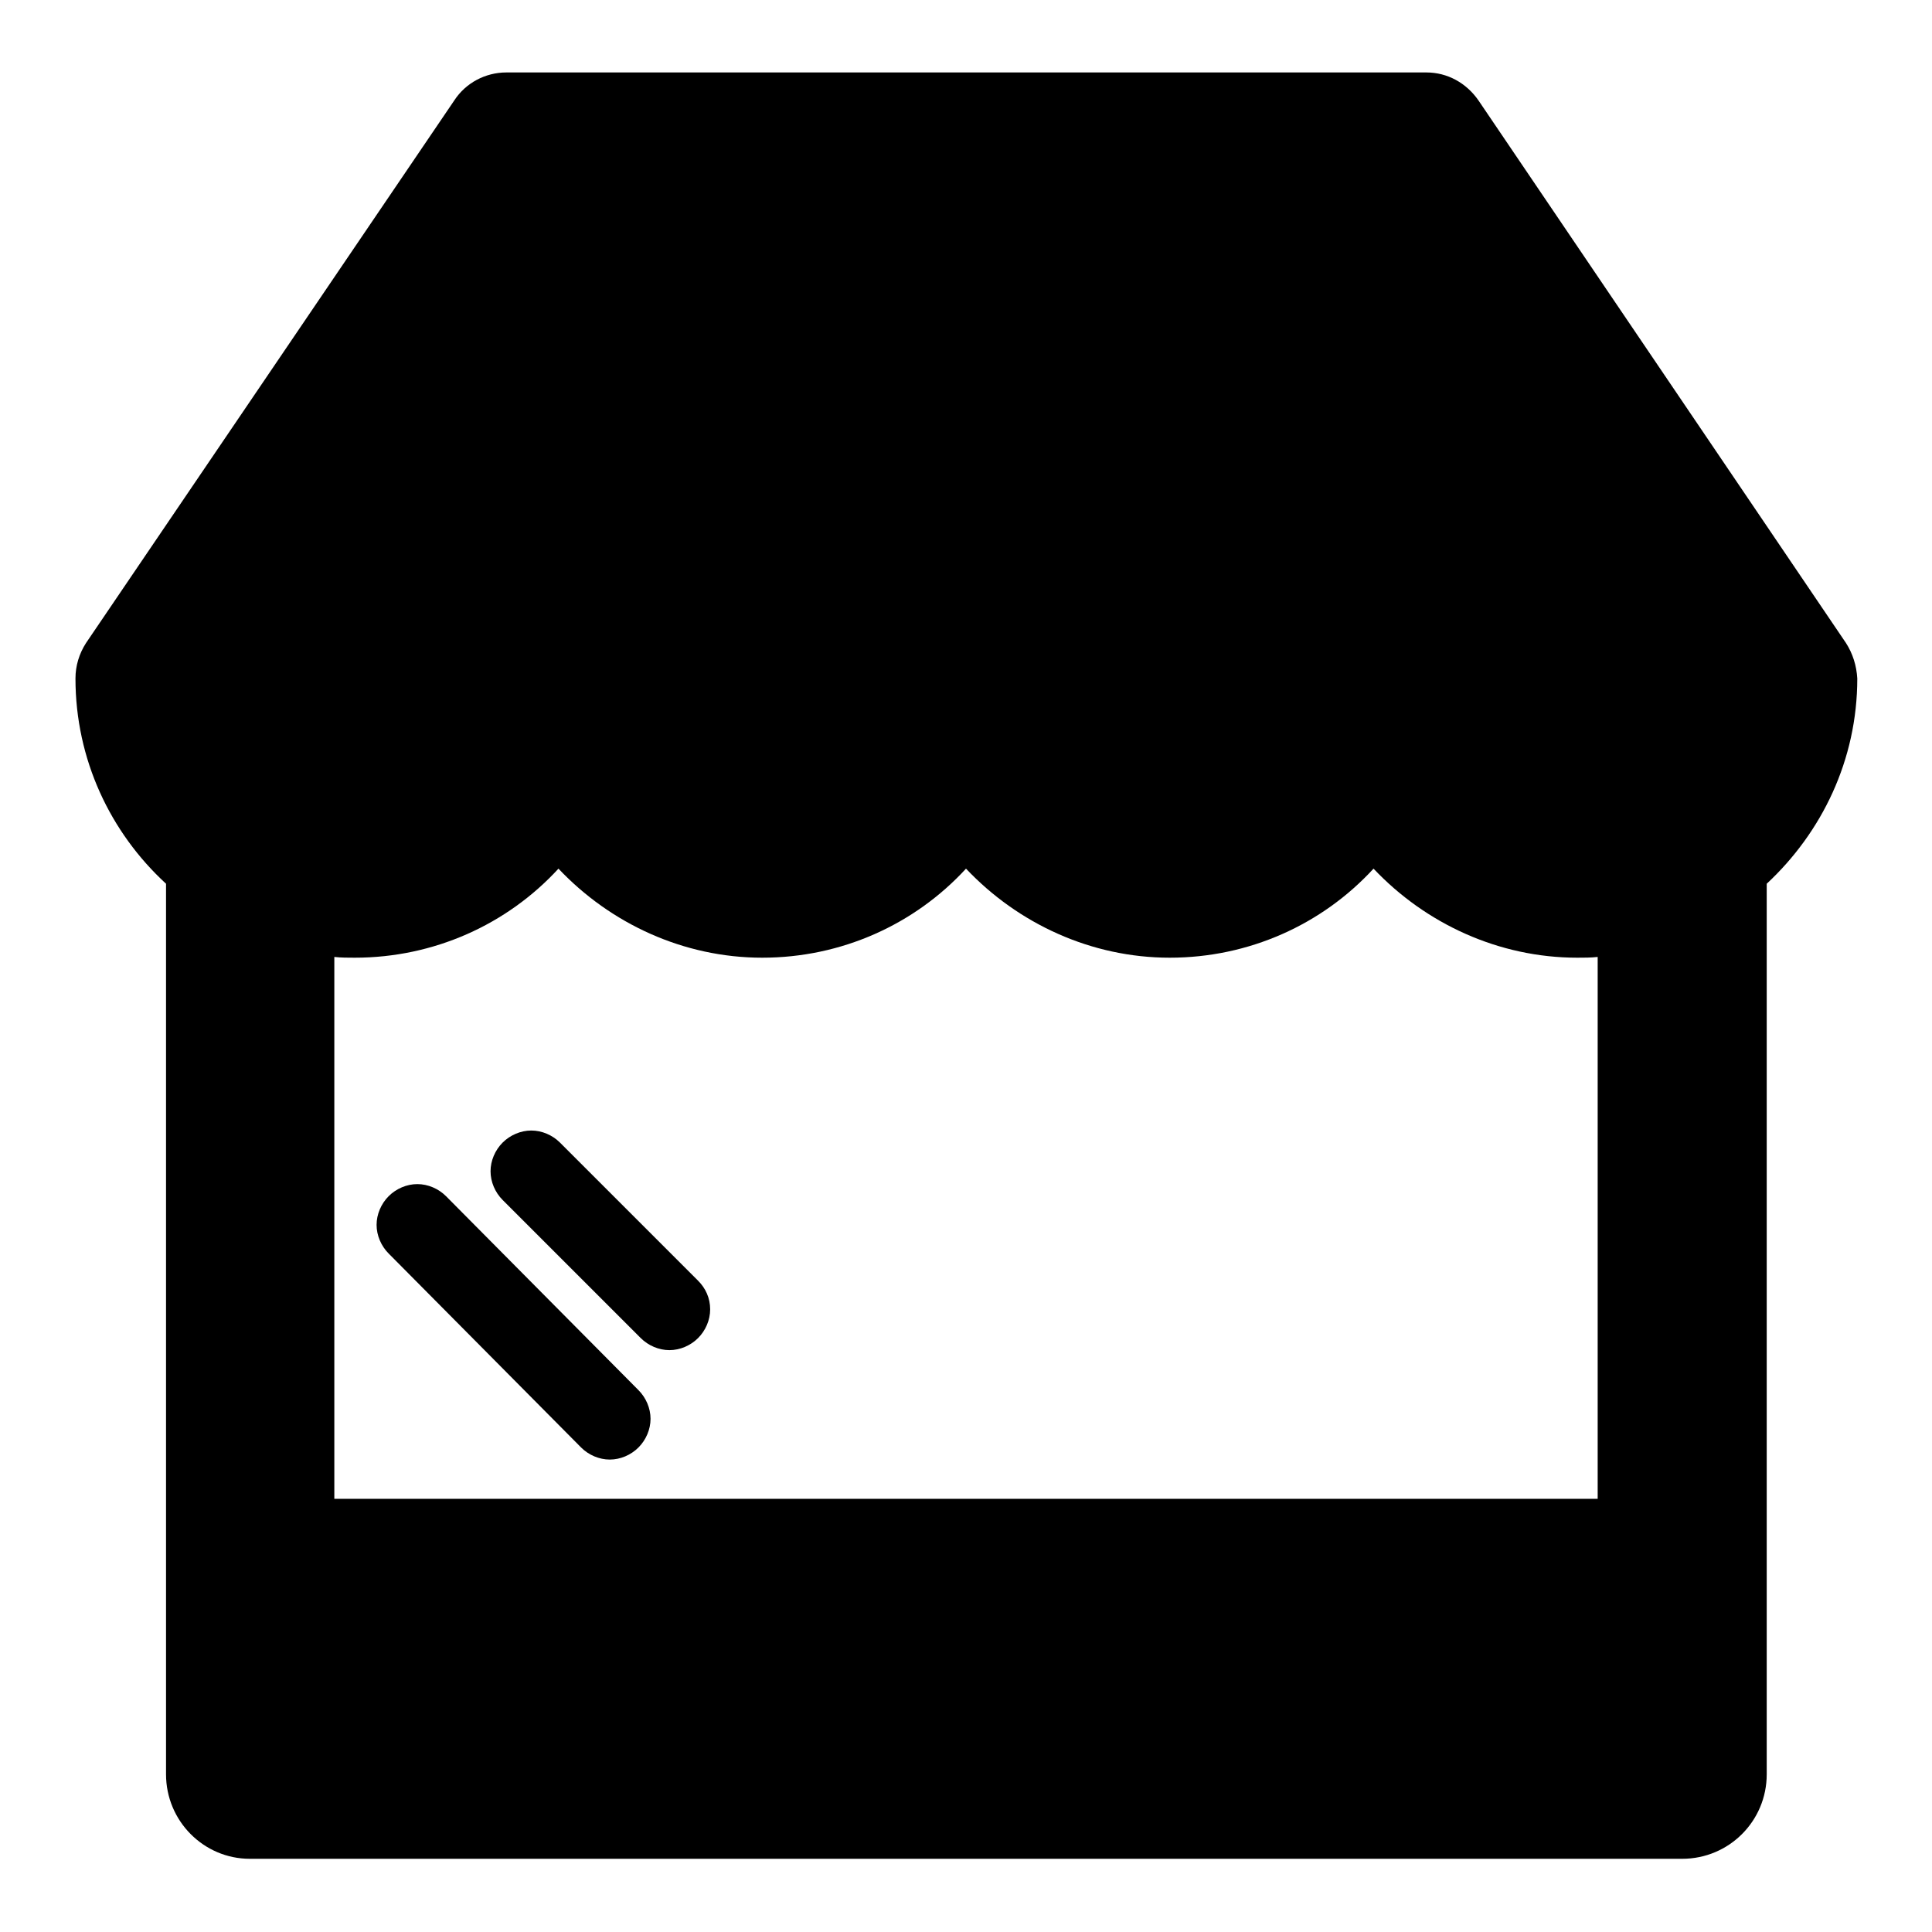 <?xml version="1.0" encoding="utf-8"?>
<!-- Svg Vector Icons : http://www.onlinewebfonts.com/icon -->
<!DOCTYPE svg PUBLIC "-//W3C//DTD SVG 1.1//EN" "http://www.w3.org/Graphics/SVG/1.1/DTD/svg11.dtd">
<svg version="1.1" xmlns="http://www.w3.org/2000/svg" xmlns:xlink="http://www.w3.org/1999/xlink" x="0px" y="0px" viewBox="0 0 256 256" enable-background="new 0 0 256 256" xml:space="preserve">
<g><g><g><path fill="#000000" d="M244.6,85.2l-48.7-71.9c-1.6-2.3-4.1-3.7-6.9-3.7H67.1c-2.8,0-5.4,1.4-6.9,3.7L11.4,85.2c-0.9,1.4-1.4,3-1.4,4.7c0,10.7,4.6,20.4,12,27.2v118c0,6.2,5,11.2,11.1,11.2h189.8c6.2,0,11.2-5,11.2-11.2V117.1c7.3-6.8,12-16.4,12-27.2C246,88.2,245.5,86.6,244.6,85.2z M211.7,198.6H44.3v-71.8c0.9,0.1,1.8,0.1,2.7,0.1c10.5,0,20.2-4.4,27-11.8c6.9,7.3,16.6,11.8,27,11.8c10.5,0,20.2-4.4,27-11.8c6.9,7.3,16.6,11.8,27,11.8c10.5,0,20.2-4.4,27-11.8c6.9,7.3,16.6,11.8,27,11.8c0.9,0,1.8,0,2.7-0.1L211.7,198.6L211.7,198.6z"/><g><path fill="#000000" d="M59.1,158.5c-1-1-2.4-1.6-3.8-1.6s-2.8,0.6-3.8,1.6c-1,1-1.6,2.4-1.6,3.8s0.6,2.8,1.6,3.8L77,191.8c1,1,2.4,1.6,3.8,1.6s2.8-0.6,3.8-1.6c1-1,1.6-2.4,1.6-3.8c0-1.4-0.6-2.8-1.6-3.8L59.1,158.5z"/><path fill="#000000" d="M92.5,169.7l-18.3-18.3c-1-1-2.4-1.6-3.8-1.6c-1.4,0-2.8,0.6-3.8,1.6c-1,1-1.6,2.4-1.6,3.8c0,1.4,0.6,2.8,1.6,3.8l18.3,18.3c1,1,2.4,1.6,3.8,1.6s2.8-0.6,3.8-1.6c1-1,1.6-2.4,1.6-3.8C94.1,172,93.5,170.7,92.5,169.7z"/></g></g><g></g><g></g><g></g><g></g><g></g><g></g><g></g><g></g><g></g><g></g><g></g><g></g><g></g><g></g><g></g></g></g>
</svg>